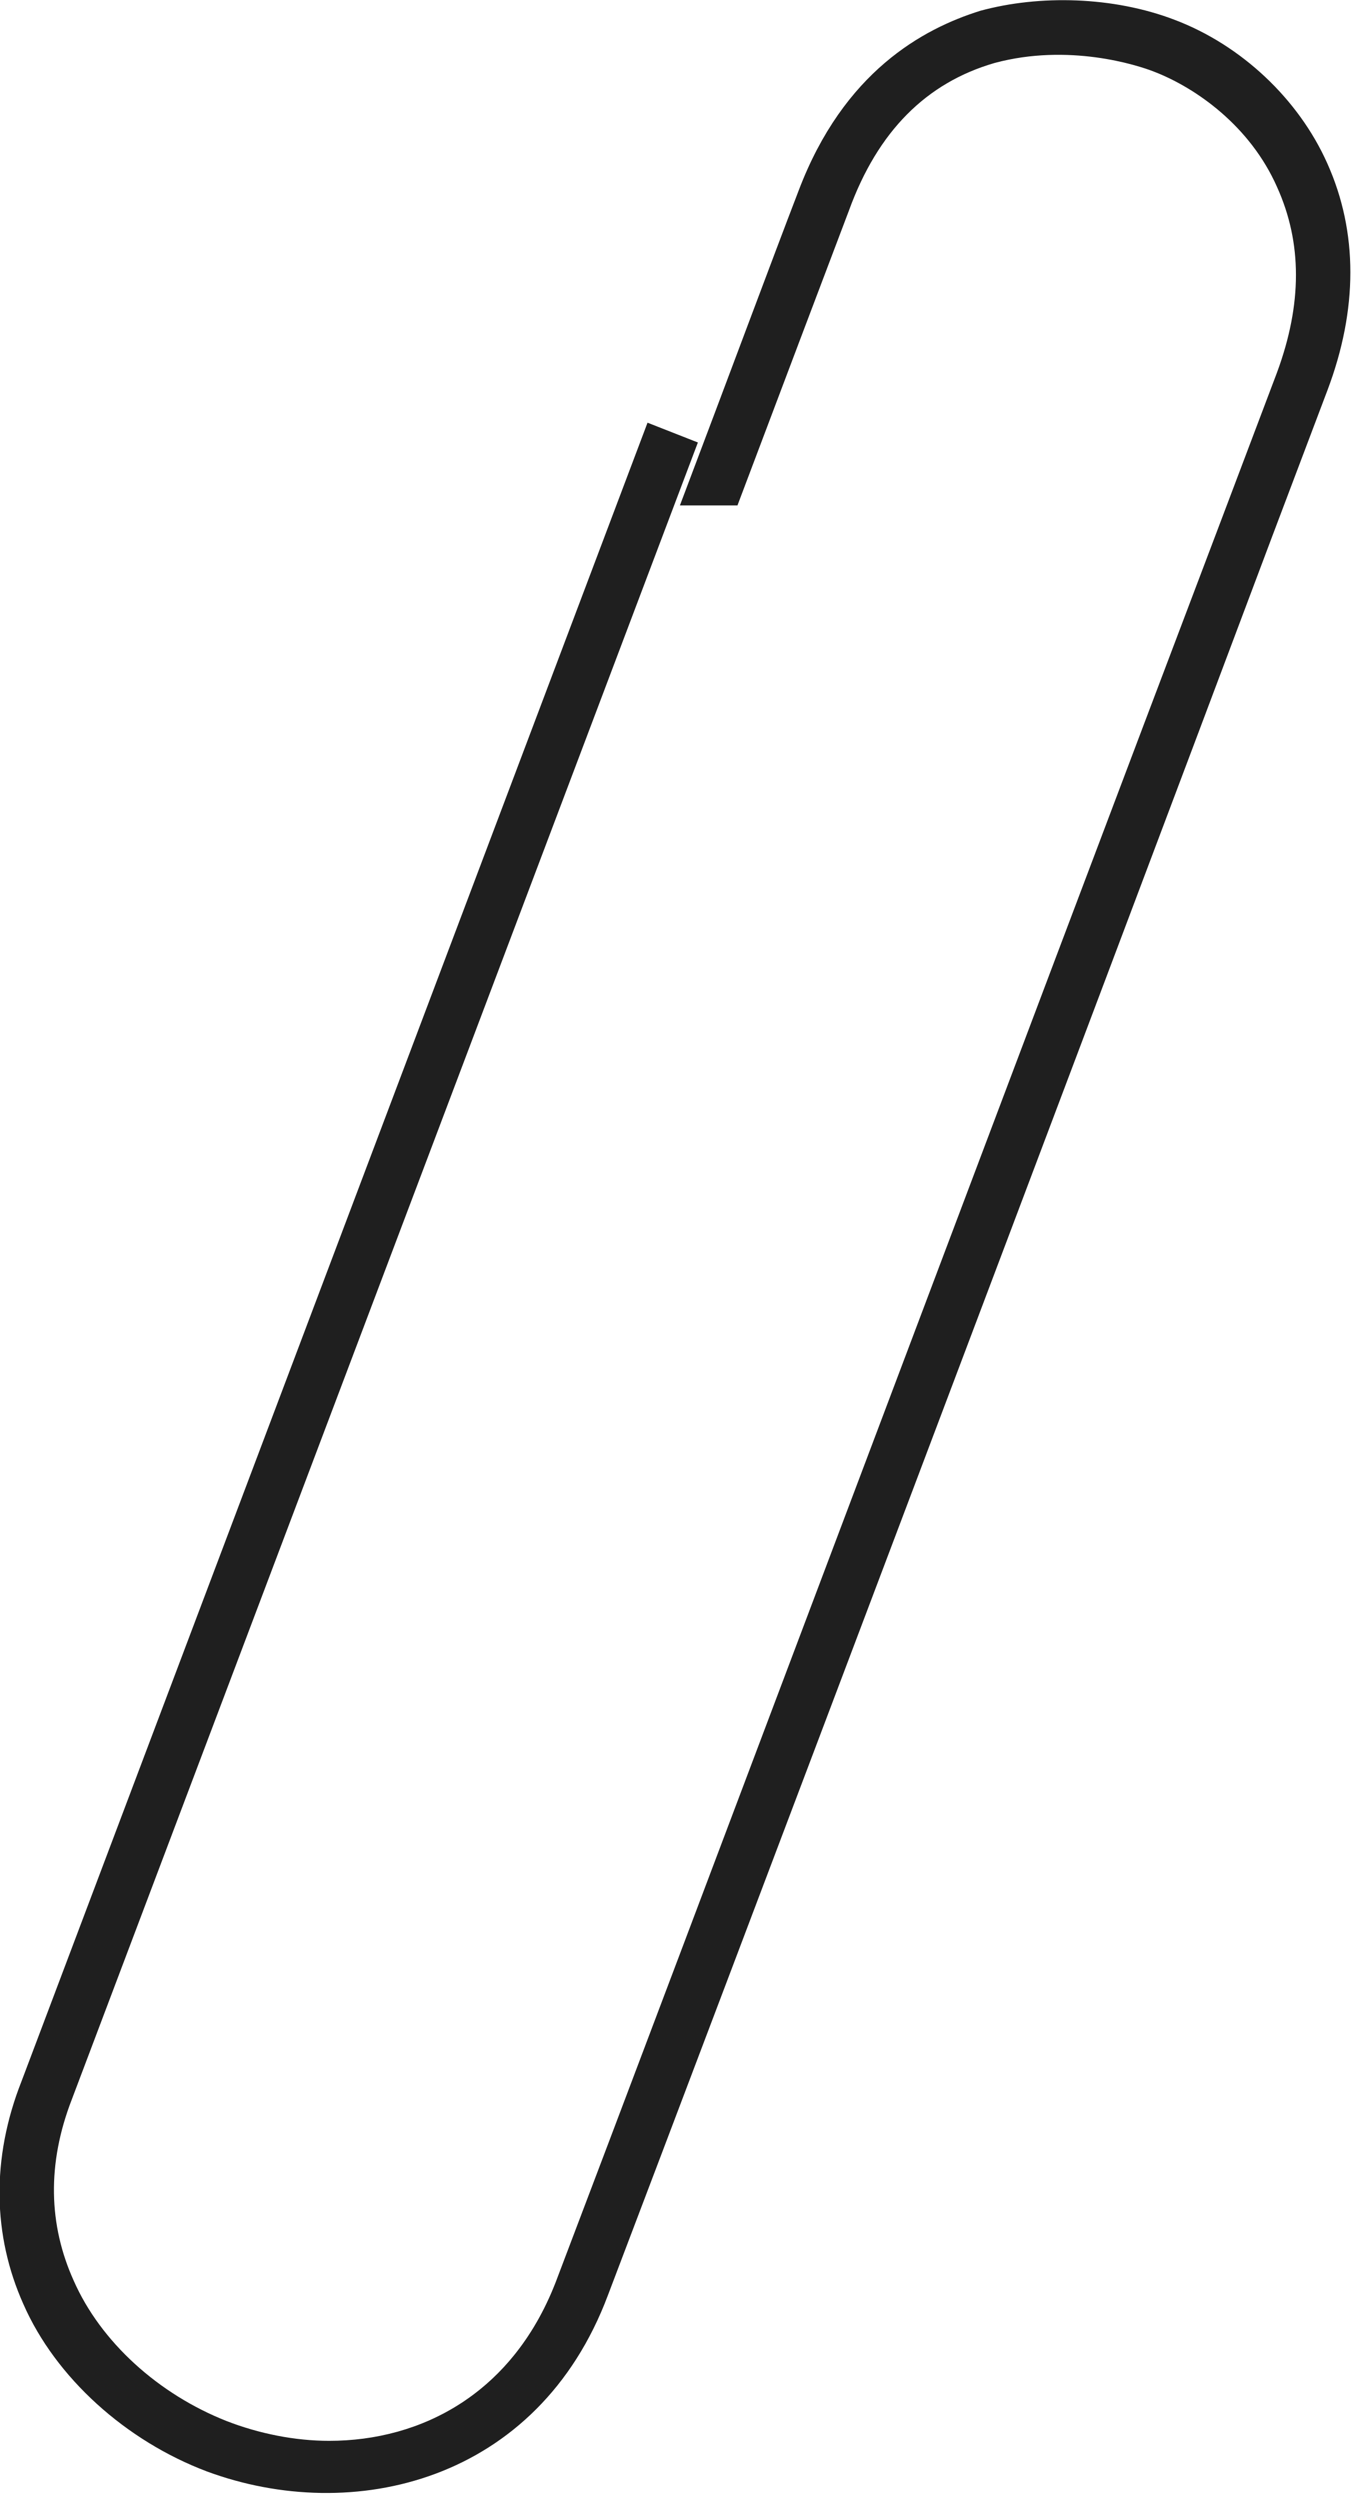 <?xml version="1.0" encoding="UTF-8"?> <svg xmlns="http://www.w3.org/2000/svg" width="76" height="139" viewBox="0 0 76 139" fill="none"><g clip-path="url(#clip0_166_6)"><path d="M73.8 21.7L70.7 29.9C60.6 56.8 40 111.3 33.8 127.6C29.9 138 19.6 140.4 11.5 137.4C7 135.7 3.1 132.2 1.3 128.1C-0.4 124.3 -0.5 120 1.2 115.7L36 23.5L38.8 24.6L4 116.7C2.6 120.3 2.7 123.7 4.1 126.8C5.6 130.2 8.8 133.1 12.6 134.6C14.4 135.3 16.4 135.7 18.3 135.7C23.4 135.7 28.6 133.1 31 126.6C37.2 110.3 57.7 55.8 67.9 28.9L71 20.7C72.4 16.9 72.4 13.5 71 10.4C69.5 7 66.5 4.9 64.2 4C63.2 3.6 59.4 2.4 55.3 3.5C51.5 4.6 48.8 7.3 47.2 11.7C45.8 15.4 43.6 21.2 41 28.1H37.8C40.6 20.7 42.9 14.5 44.4 10.6C46.9 4 51.3 1.6 54.5 0.6C57.8 -0.3 61.9 -0.2 65.3 1.1C69 2.5 72.2 5.5 73.8 9.1C75.5 12.9 75.5 17.2 73.8 21.7Z" fill="#1F1F1F"></path></g><defs><clipPath id="clip0_166_6"><rect width="75.1" height="138.6" fill="white"></rect></clipPath></defs></svg> 